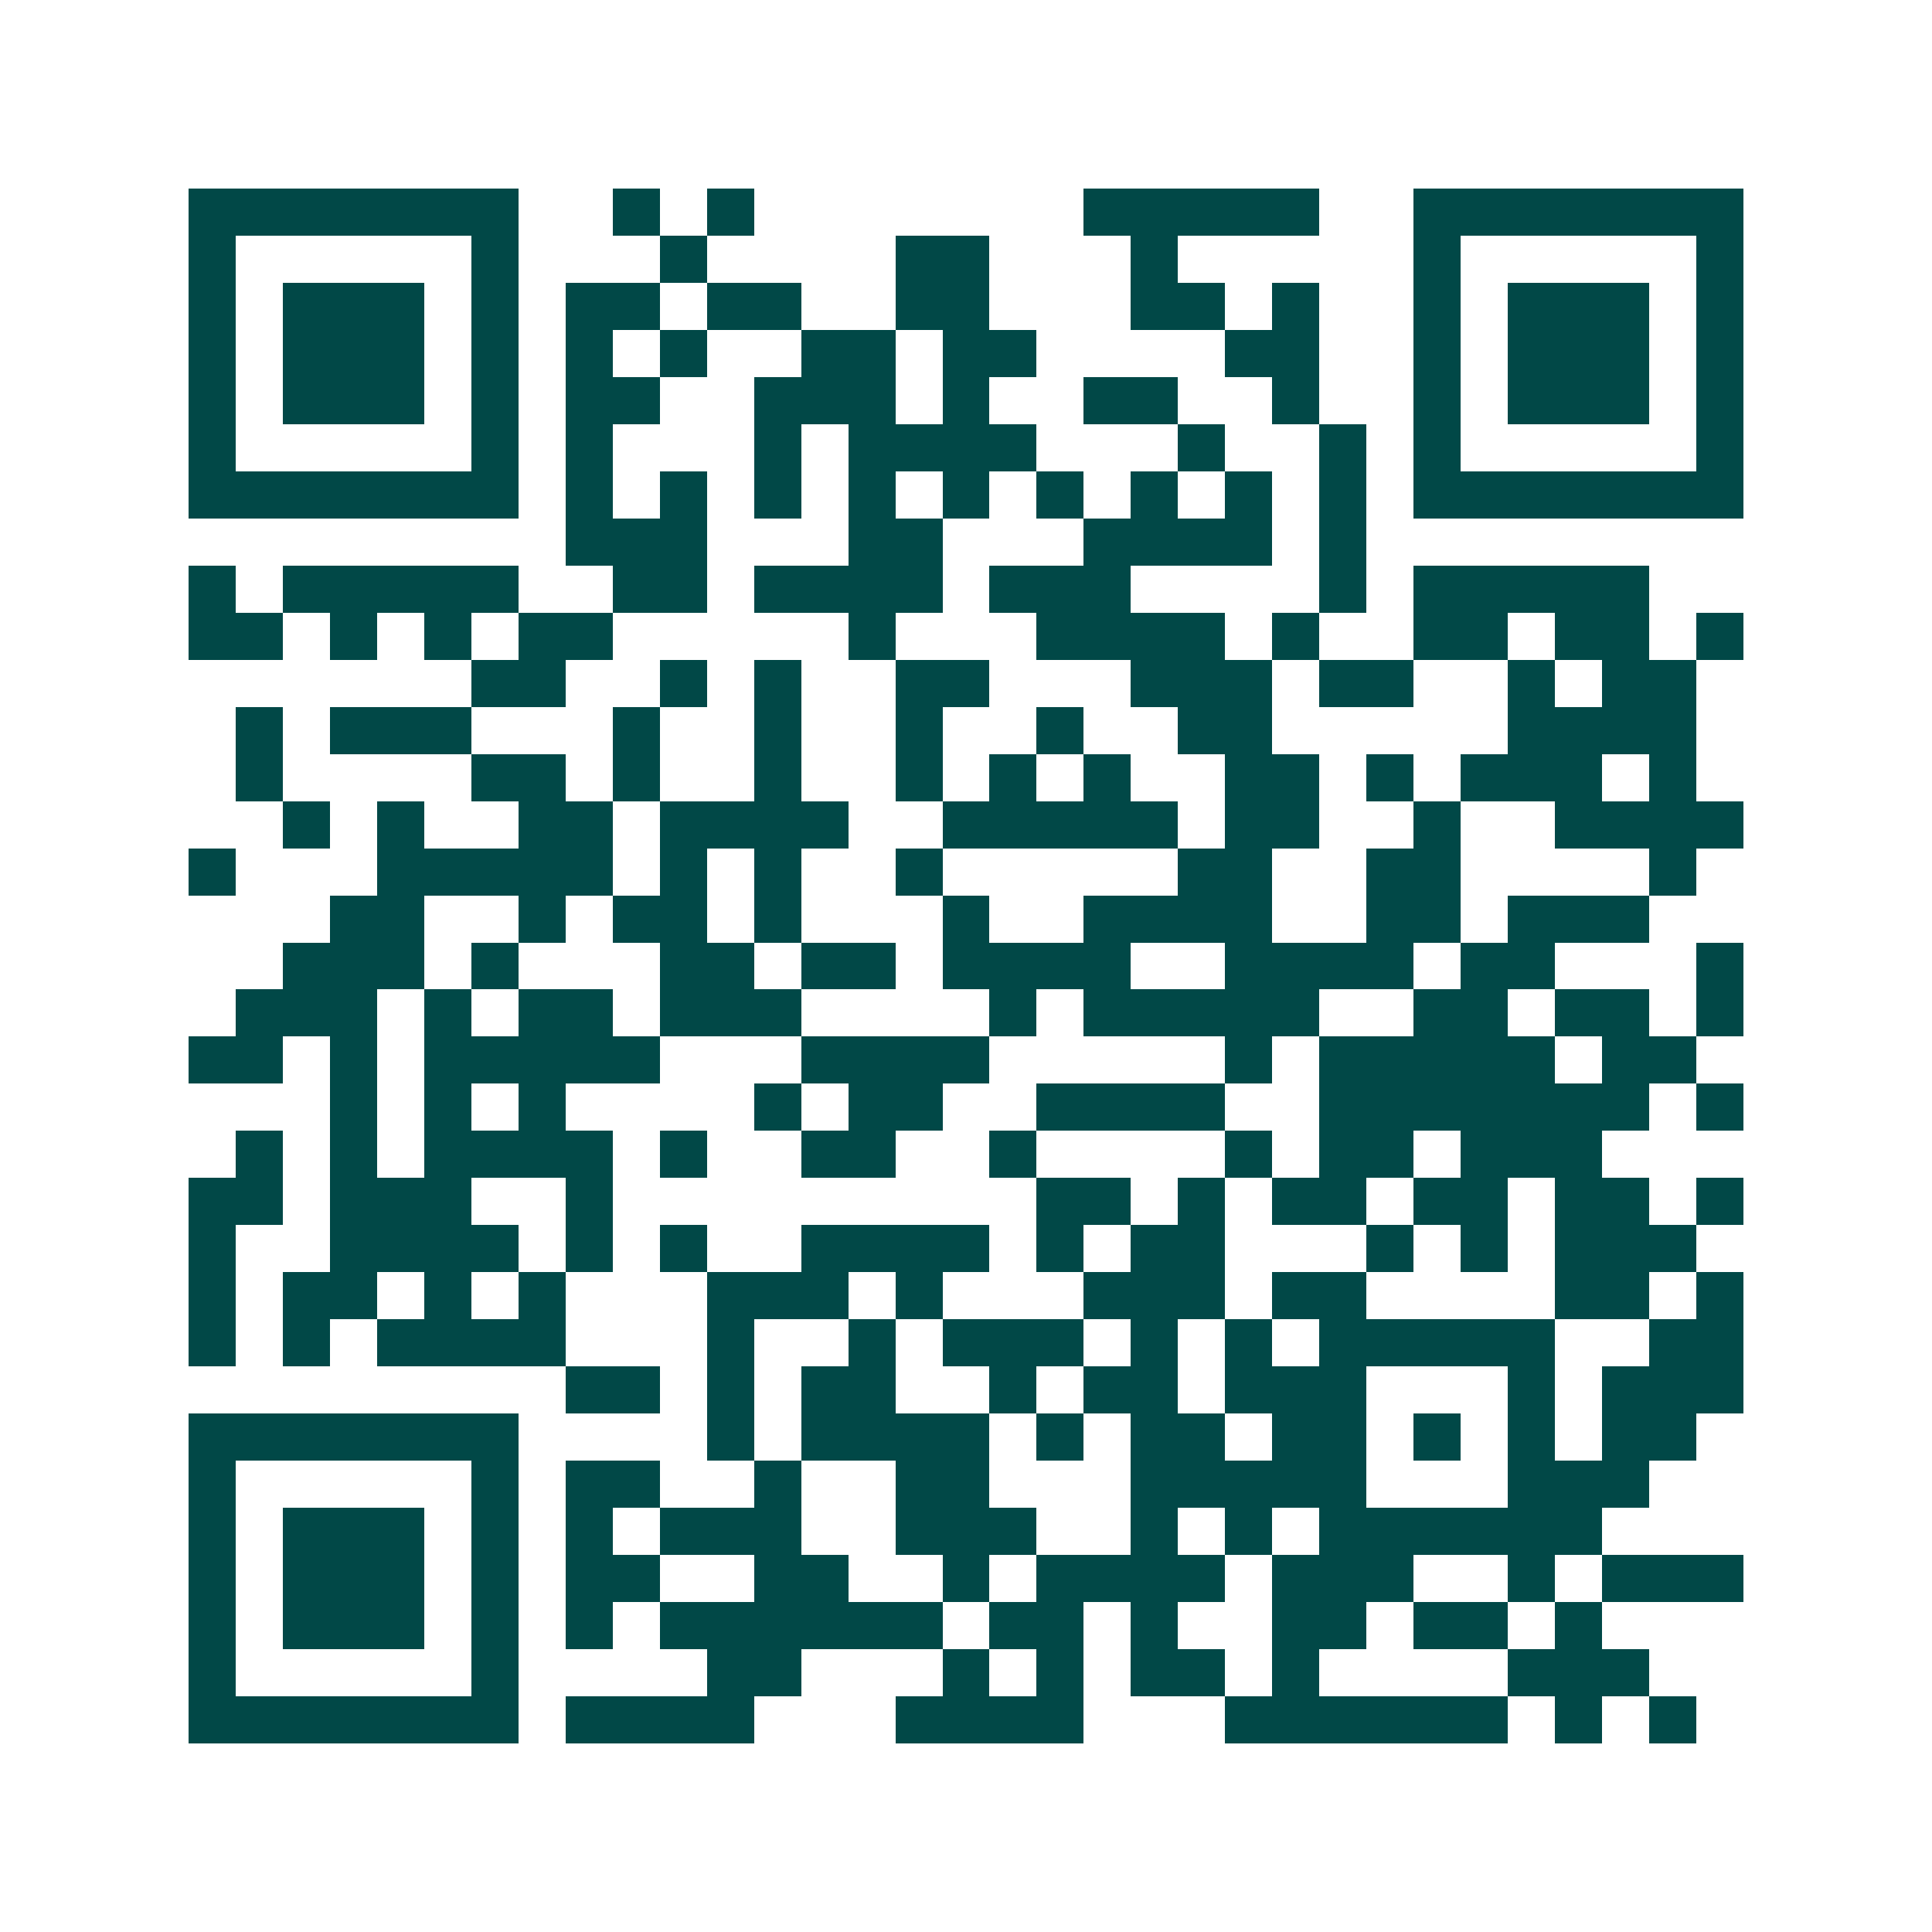 <svg xmlns="http://www.w3.org/2000/svg" width="200" height="200" viewBox="0 0 41 41" shape-rendering="crispEdges"><path fill="#ffffff" d="M0 0h41v41H0z"/><path stroke="#014847" d="M4 4.5h7m2 0h1m1 0h1m7 0h5m2 0h7M4 5.5h1m5 0h1m3 0h1m4 0h2m3 0h1m5 0h1m5 0h1M4 6.5h1m1 0h3m1 0h1m1 0h2m1 0h2m2 0h2m3 0h2m1 0h1m2 0h1m1 0h3m1 0h1M4 7.5h1m1 0h3m1 0h1m1 0h1m1 0h1m2 0h2m1 0h2m4 0h2m2 0h1m1 0h3m1 0h1M4 8.5h1m1 0h3m1 0h1m1 0h2m2 0h3m1 0h1m2 0h2m2 0h1m2 0h1m1 0h3m1 0h1M4 9.5h1m5 0h1m1 0h1m3 0h1m1 0h4m3 0h1m2 0h1m1 0h1m5 0h1M4 10.5h7m1 0h1m1 0h1m1 0h1m1 0h1m1 0h1m1 0h1m1 0h1m1 0h1m1 0h1m1 0h7M12 11.5h3m3 0h2m3 0h4m1 0h1M4 12.5h1m1 0h5m2 0h2m1 0h4m1 0h3m4 0h1m1 0h5M4 13.5h2m1 0h1m1 0h1m1 0h2m5 0h1m3 0h4m1 0h1m2 0h2m1 0h2m1 0h1M10 14.5h2m2 0h1m1 0h1m2 0h2m3 0h3m1 0h2m2 0h1m1 0h2M5 15.5h1m1 0h3m3 0h1m2 0h1m2 0h1m2 0h1m2 0h2m5 0h4M5 16.5h1m4 0h2m1 0h1m2 0h1m2 0h1m1 0h1m1 0h1m2 0h2m1 0h1m1 0h3m1 0h1M6 17.5h1m1 0h1m2 0h2m1 0h4m2 0h5m1 0h2m2 0h1m2 0h4M4 18.5h1m3 0h5m1 0h1m1 0h1m2 0h1m5 0h2m2 0h2m4 0h1M7 19.5h2m2 0h1m1 0h2m1 0h1m3 0h1m2 0h4m2 0h2m1 0h3M6 20.5h3m1 0h1m3 0h2m1 0h2m1 0h4m2 0h4m1 0h2m3 0h1M5 21.5h3m1 0h1m1 0h2m1 0h3m4 0h1m1 0h5m2 0h2m1 0h2m1 0h1M4 22.5h2m1 0h1m1 0h5m3 0h4m5 0h1m1 0h5m1 0h2M7 23.5h1m1 0h1m1 0h1m4 0h1m1 0h2m2 0h4m2 0h7m1 0h1M5 24.5h1m1 0h1m1 0h4m1 0h1m2 0h2m2 0h1m4 0h1m1 0h2m1 0h3M4 25.5h2m1 0h3m2 0h1m9 0h2m1 0h1m1 0h2m1 0h2m1 0h2m1 0h1M4 26.5h1m2 0h4m1 0h1m1 0h1m2 0h4m1 0h1m1 0h2m3 0h1m1 0h1m1 0h3M4 27.5h1m1 0h2m1 0h1m1 0h1m3 0h3m1 0h1m3 0h3m1 0h2m4 0h2m1 0h1M4 28.5h1m1 0h1m1 0h4m3 0h1m2 0h1m1 0h3m1 0h1m1 0h1m1 0h5m2 0h2M12 29.5h2m1 0h1m1 0h2m2 0h1m1 0h2m1 0h3m3 0h1m1 0h3M4 30.5h7m4 0h1m1 0h4m1 0h1m1 0h2m1 0h2m1 0h1m1 0h1m1 0h2M4 31.5h1m5 0h1m1 0h2m2 0h1m2 0h2m3 0h5m3 0h3M4 32.5h1m1 0h3m1 0h1m1 0h1m1 0h3m2 0h3m2 0h1m1 0h1m1 0h6M4 33.5h1m1 0h3m1 0h1m1 0h2m2 0h2m2 0h1m1 0h4m1 0h3m2 0h1m1 0h3M4 34.5h1m1 0h3m1 0h1m1 0h1m1 0h6m1 0h2m1 0h1m2 0h2m1 0h2m1 0h1M4 35.5h1m5 0h1m4 0h2m3 0h1m1 0h1m1 0h2m1 0h1m4 0h3M4 36.5h7m1 0h4m3 0h4m3 0h6m1 0h1m1 0h1"/></svg>
